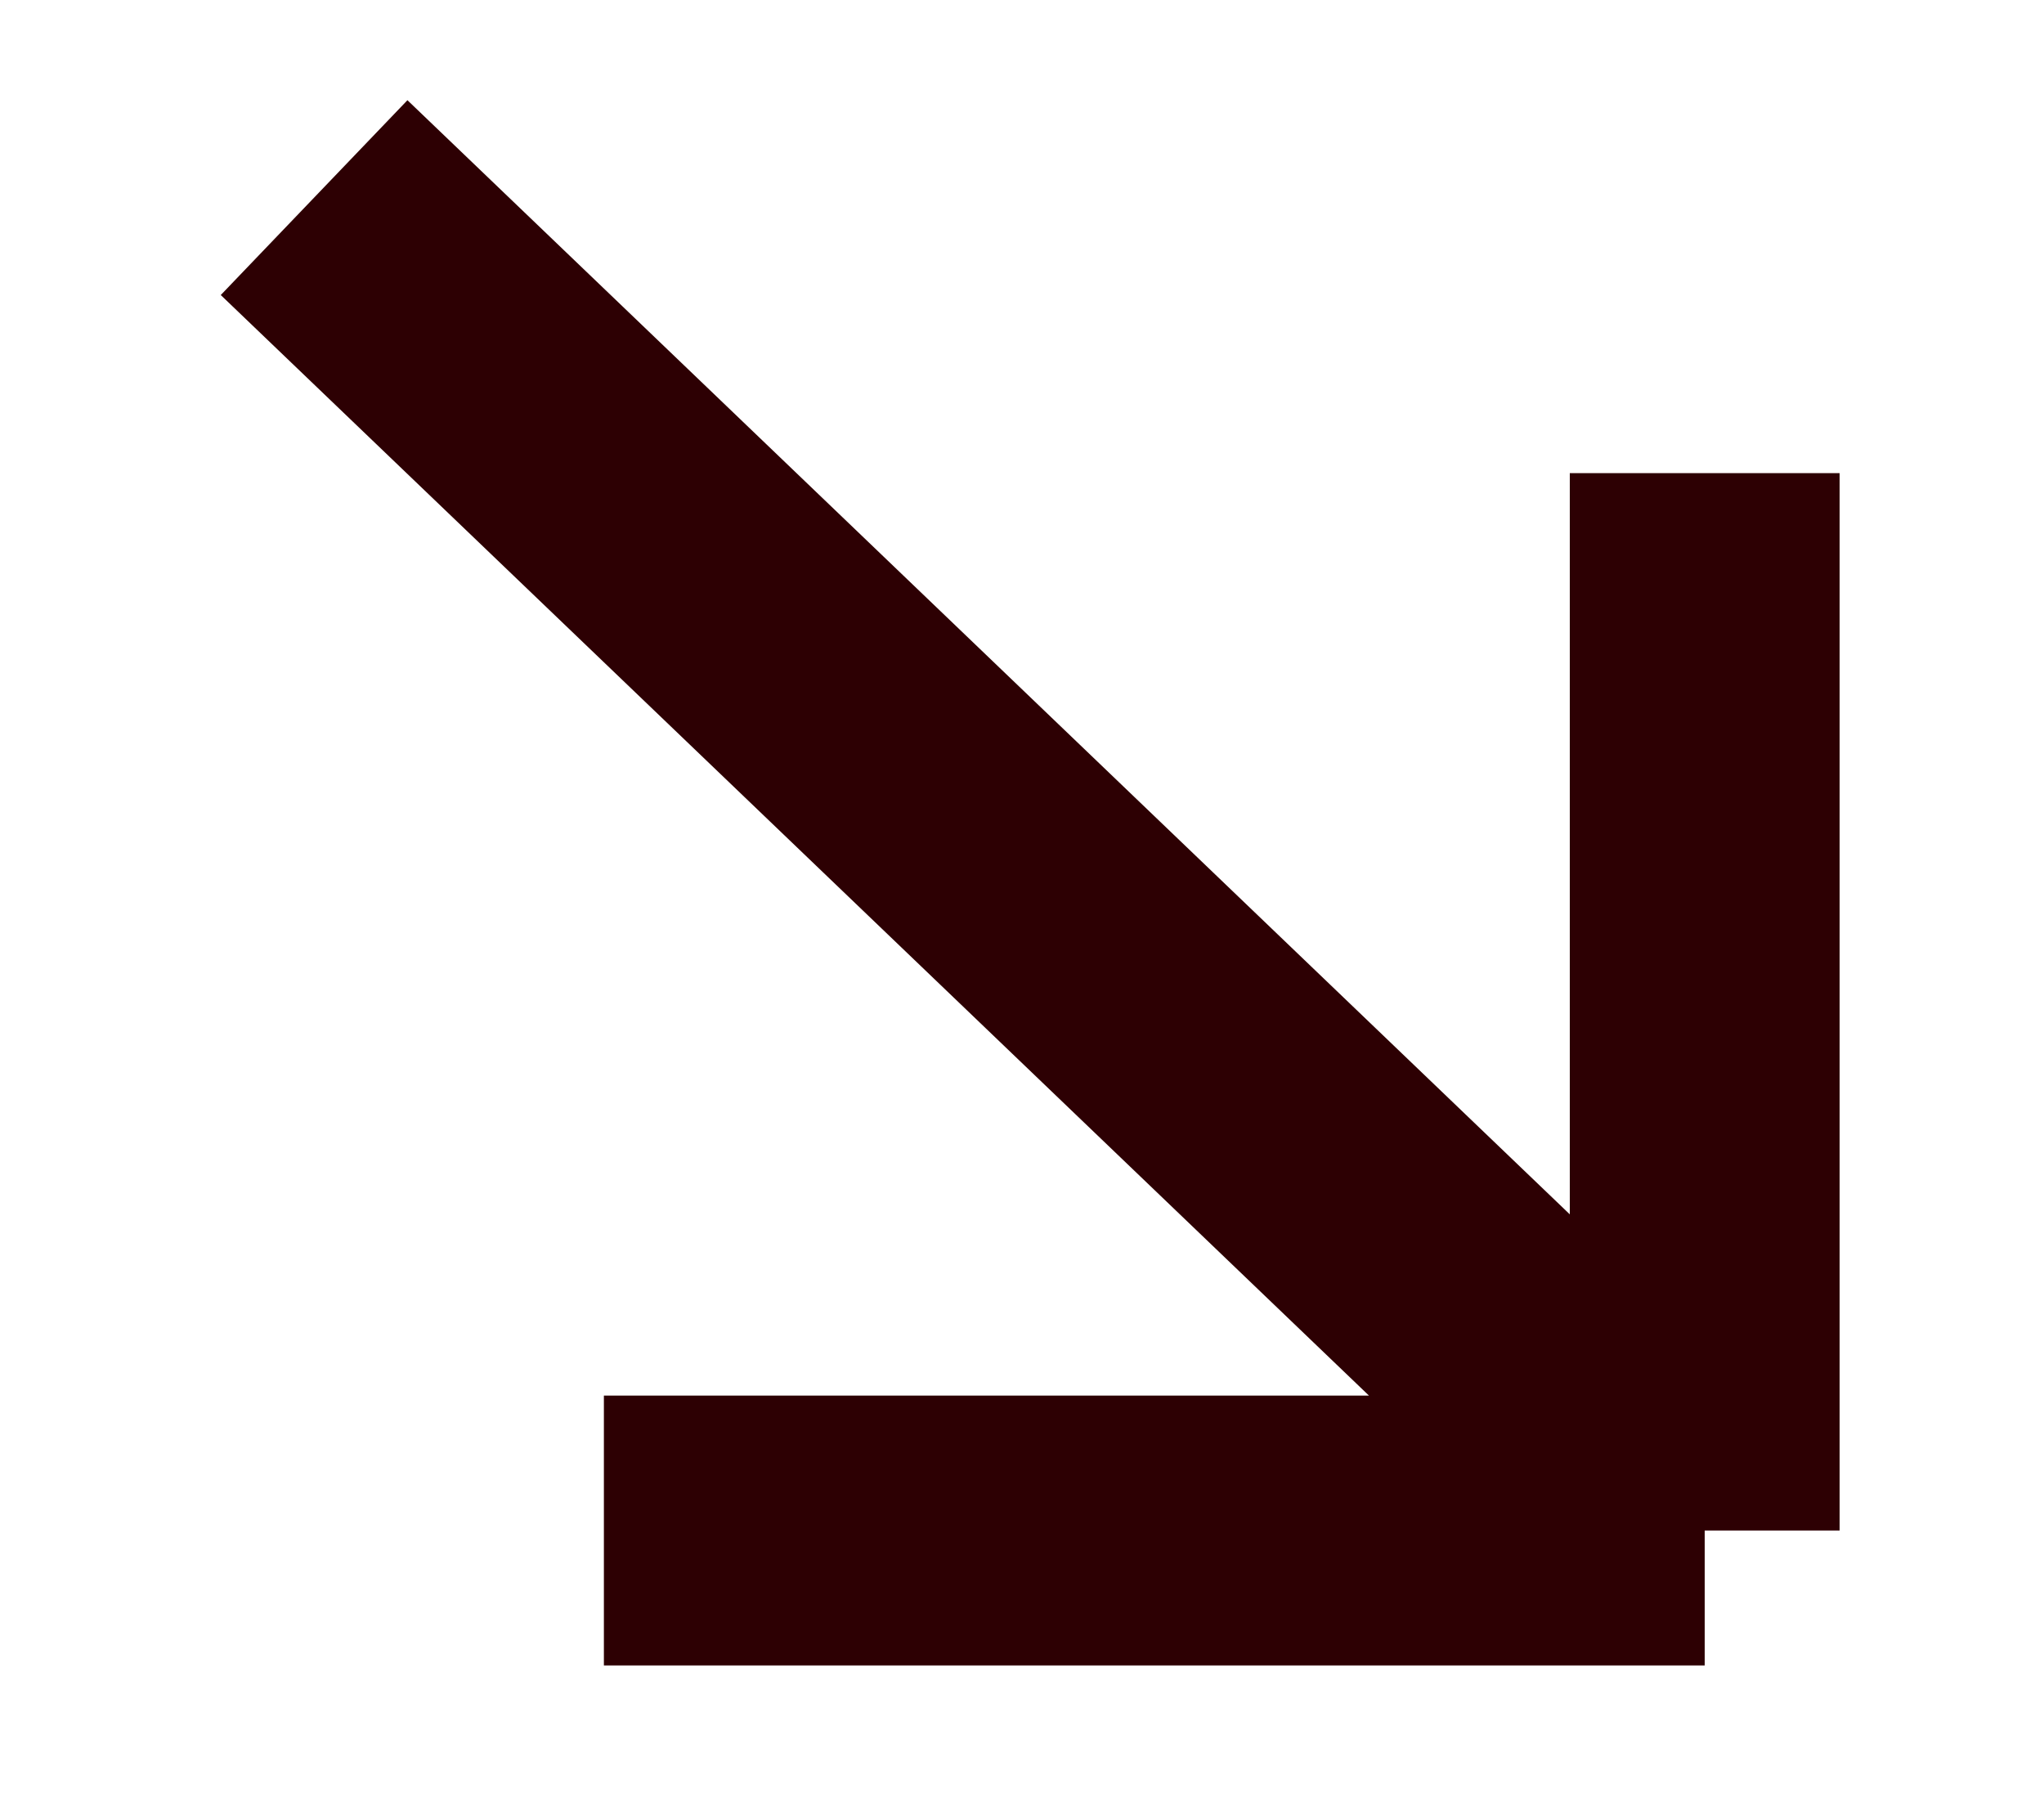 <?xml version="1.0" encoding="UTF-8"?> <svg xmlns="http://www.w3.org/2000/svg" width="9" height="8" viewBox="0 0 9 8" fill="none"><path d="M2.659 6.738L7.506 6.738M7.506 6.738L7.506 2.083M7.506 6.738L1.383 0.87" stroke="#2D0003" stroke-width="1.188" stroke-linejoin="round"></path></svg> 